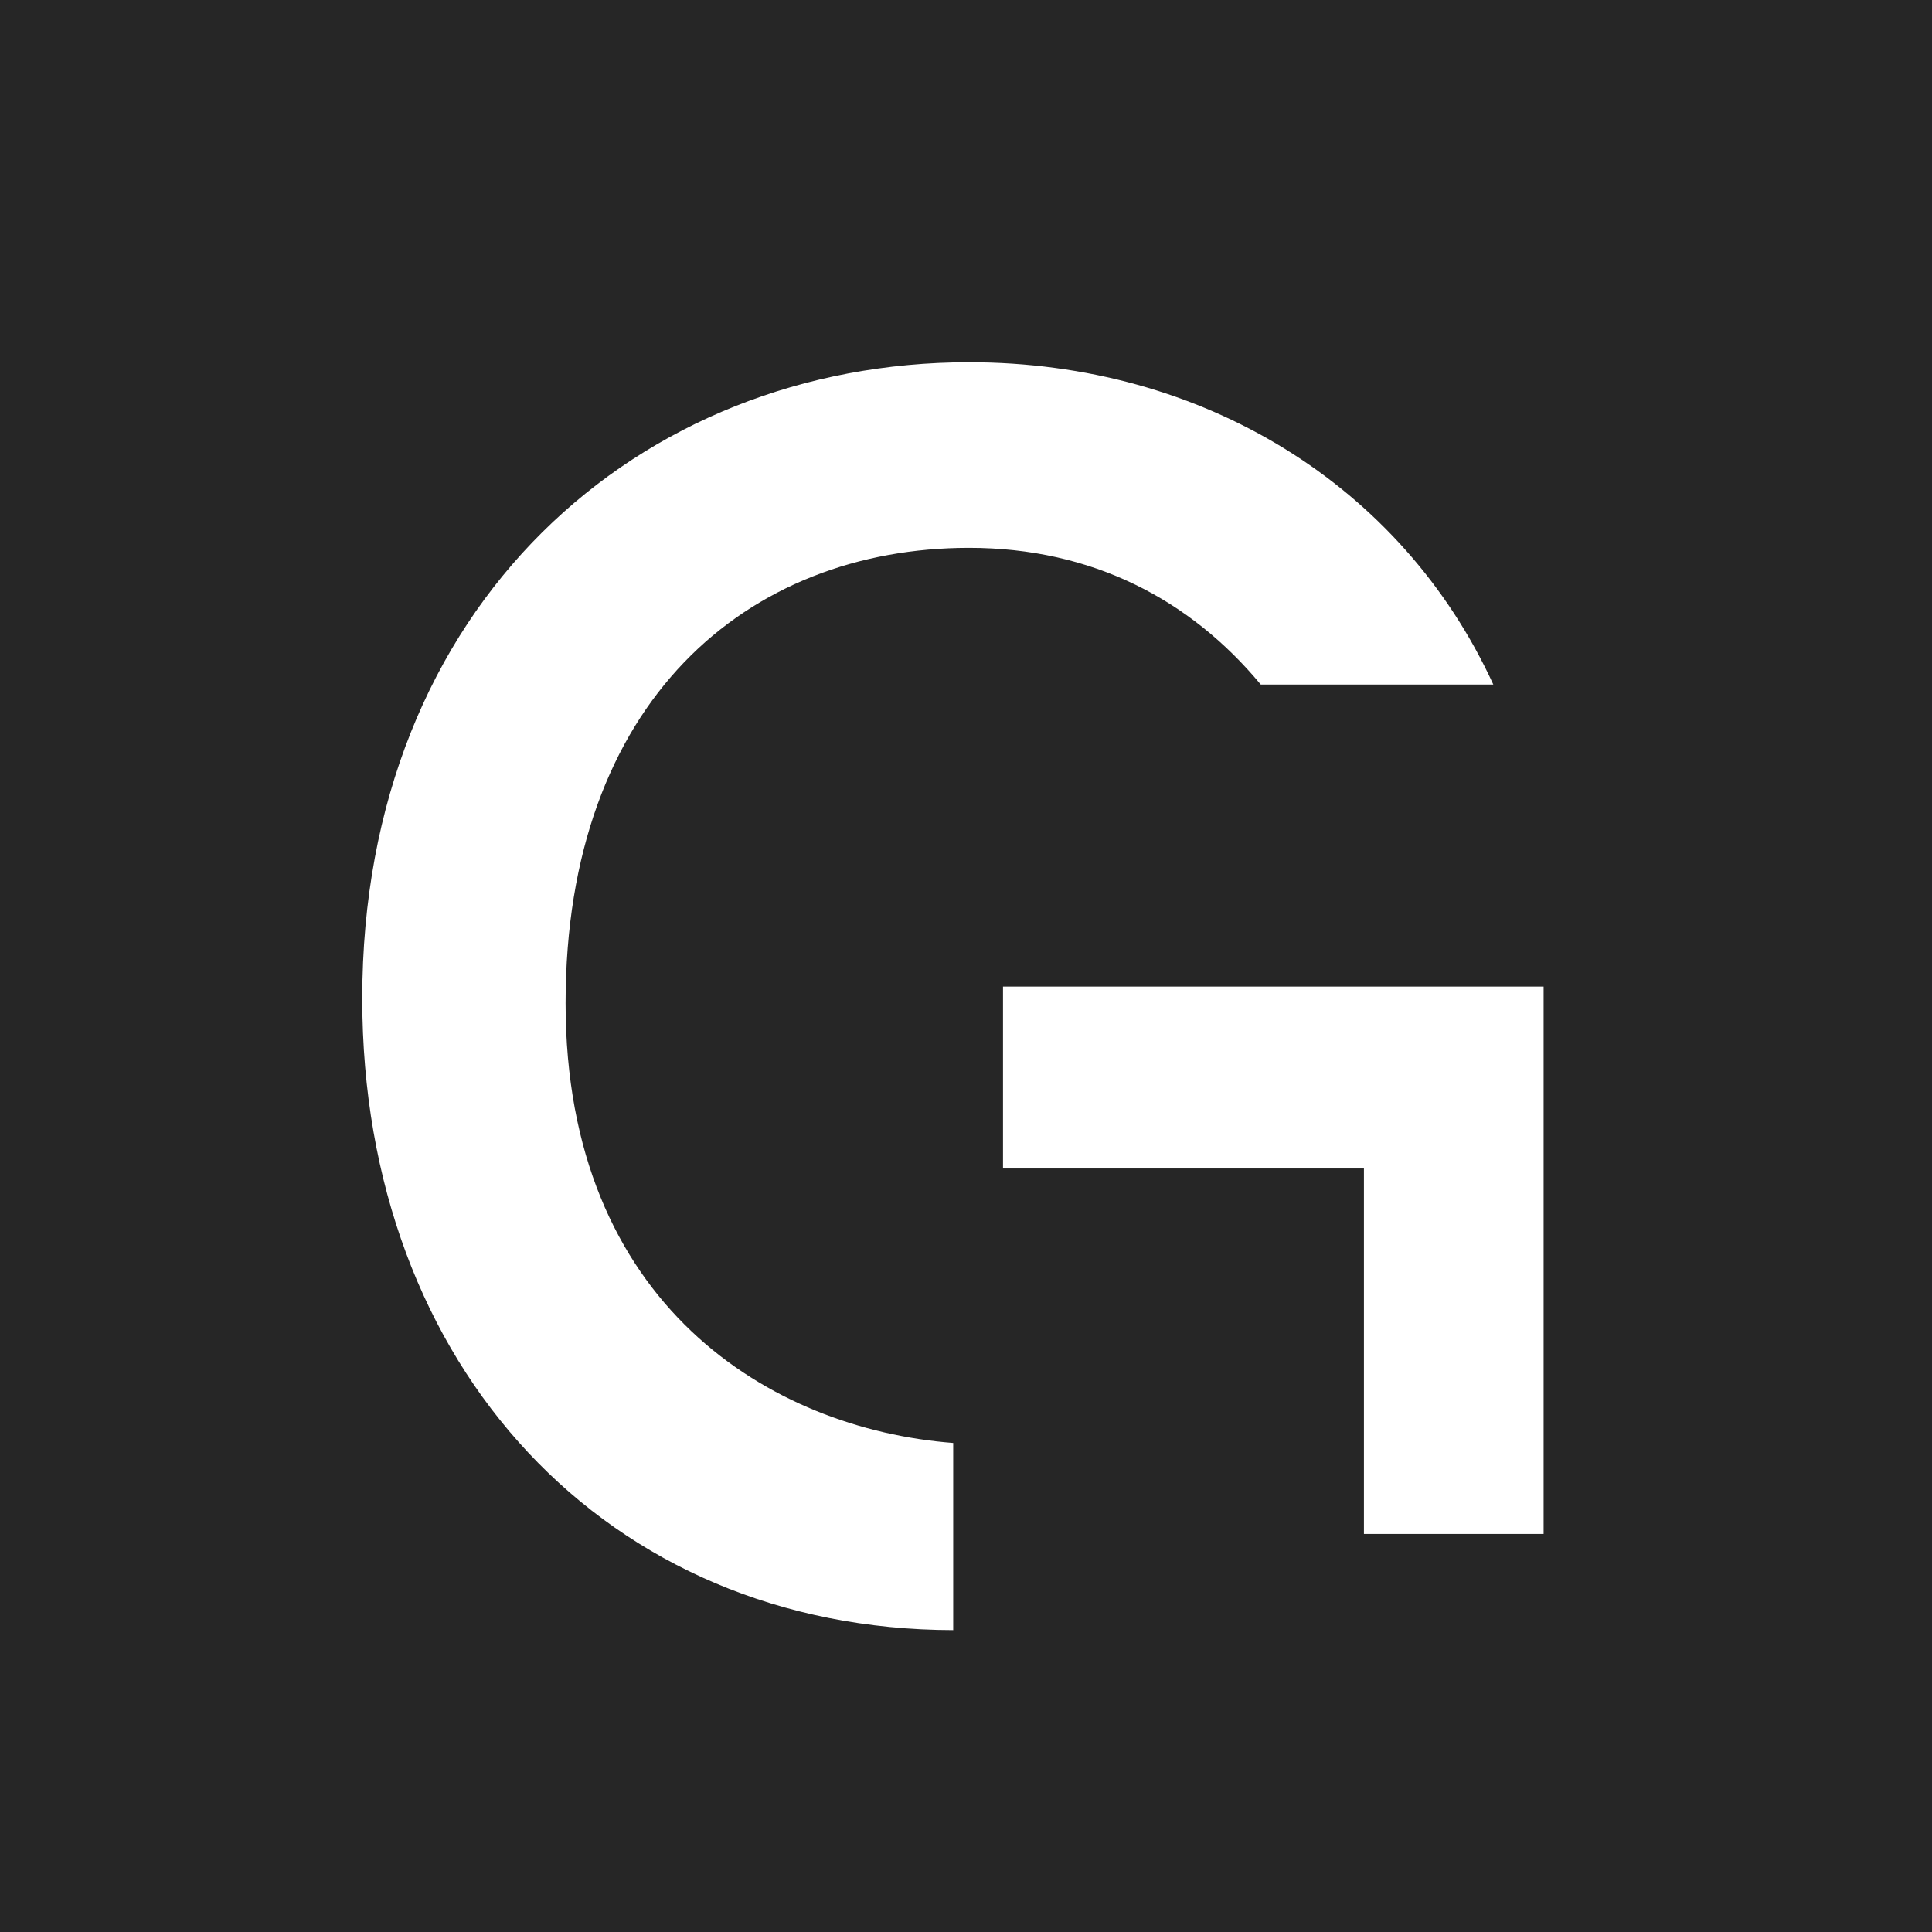 <svg xmlns="http://www.w3.org/2000/svg" width="32" height="32" fill="none" viewBox="0 0 32 32"><path fill="#262626" d="M0 0h32v32H0z"></path><path fill="#fff" d="M16.052 9.074c2.04 0 3.665.86 4.83 2.264h3.852C23.22 8.041 19.929 6 16.05 6 10.593 6 6 10.004 6 16.539 6 22.66 10.073 26.99 15.788 27v-3.1c-3.01-.232-6.42-2.281-6.42-7.284 0-5.002 3.01-7.542 6.684-7.542Z"></path><path fill="#fff" d="M16.613 16.34v3.014h5.978v6.053h2.976v-9.066h-8.954Z"></path></svg>